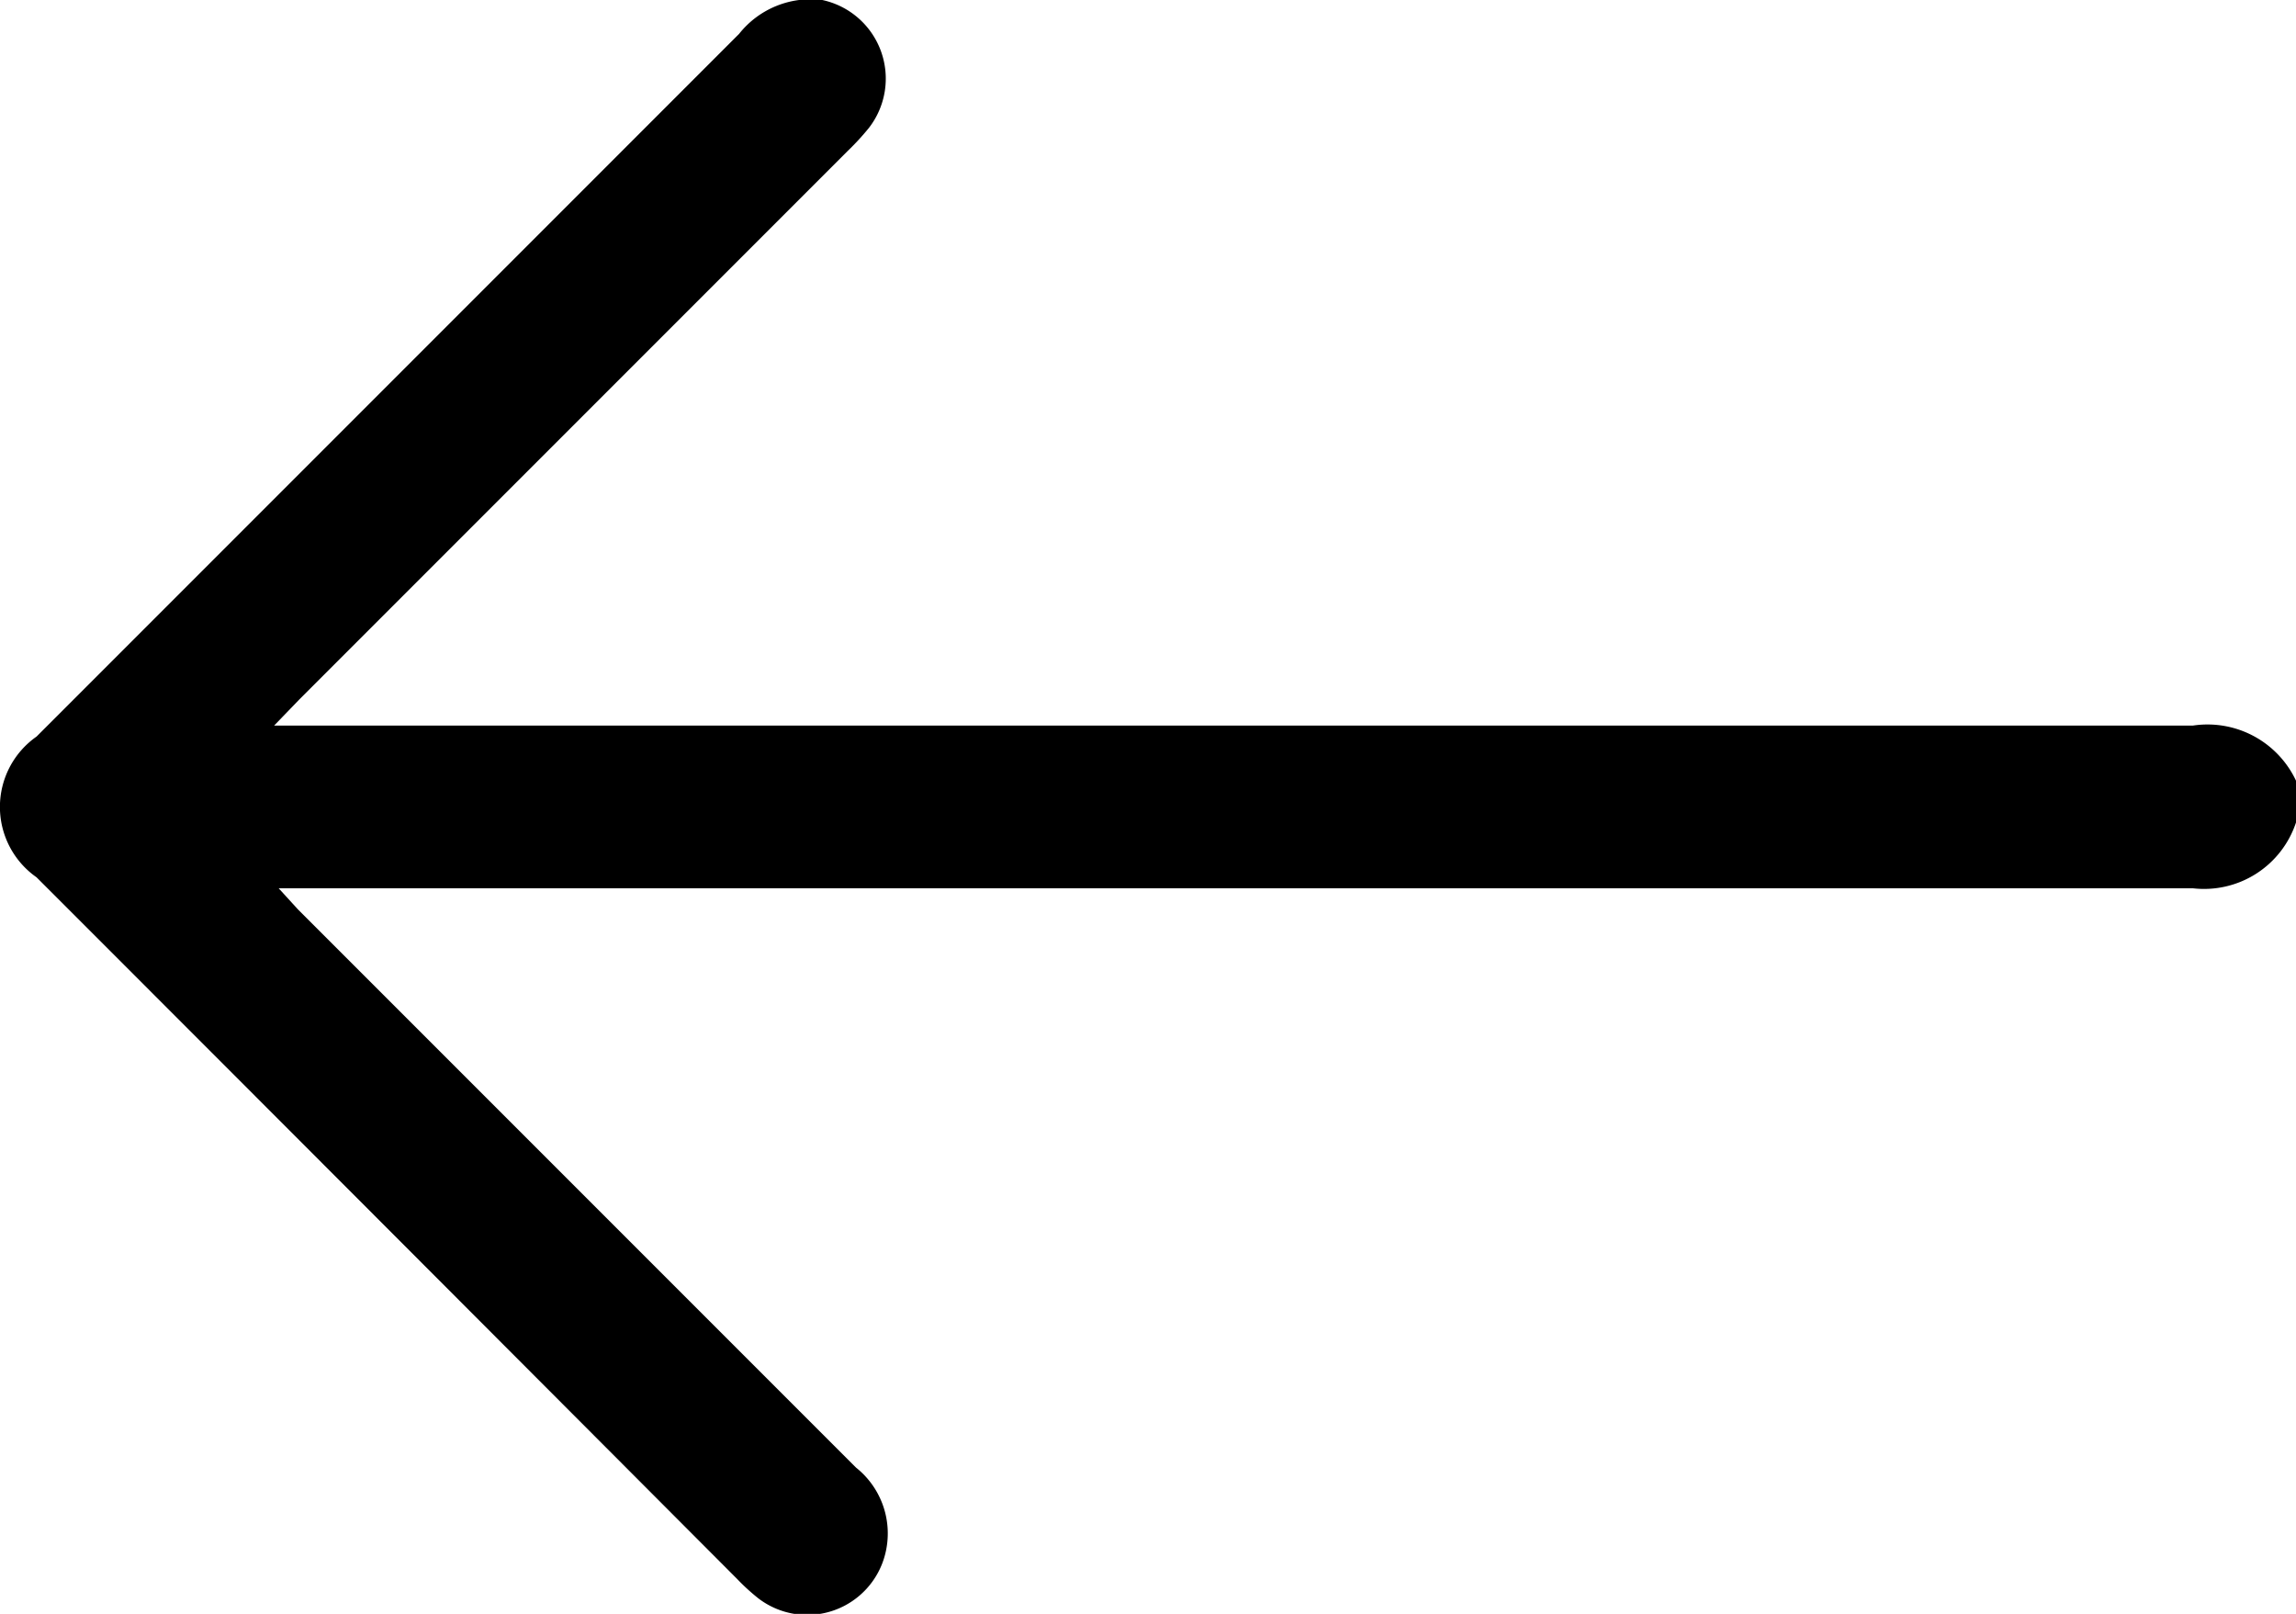 <svg xmlns="http://www.w3.org/2000/svg" viewBox="0 0 25.13 17.66"><g id="Capa_2" data-name="Capa 2"><g id="Capa_1-2" data-name="Capa 1"><path d="M25.13,9A1.06,1.06,0,0,1,24,9.72H3.05l.21.23,6.11,6.11a.92.92,0,0,1,.32.94.88.88,0,0,1-1.39.49,2.29,2.29,0,0,1-.23-.21Q4.23,13.43.4,9.6a.94.94,0,0,1,0-1.54L8.09.37A1,1,0,0,1,9,0a.88.88,0,0,1,.51,1.4,2.73,2.73,0,0,1-.23.25l-6,6L3,7.94H24a1.07,1.07,0,0,1,1.17.7Z"/></g></g></svg>